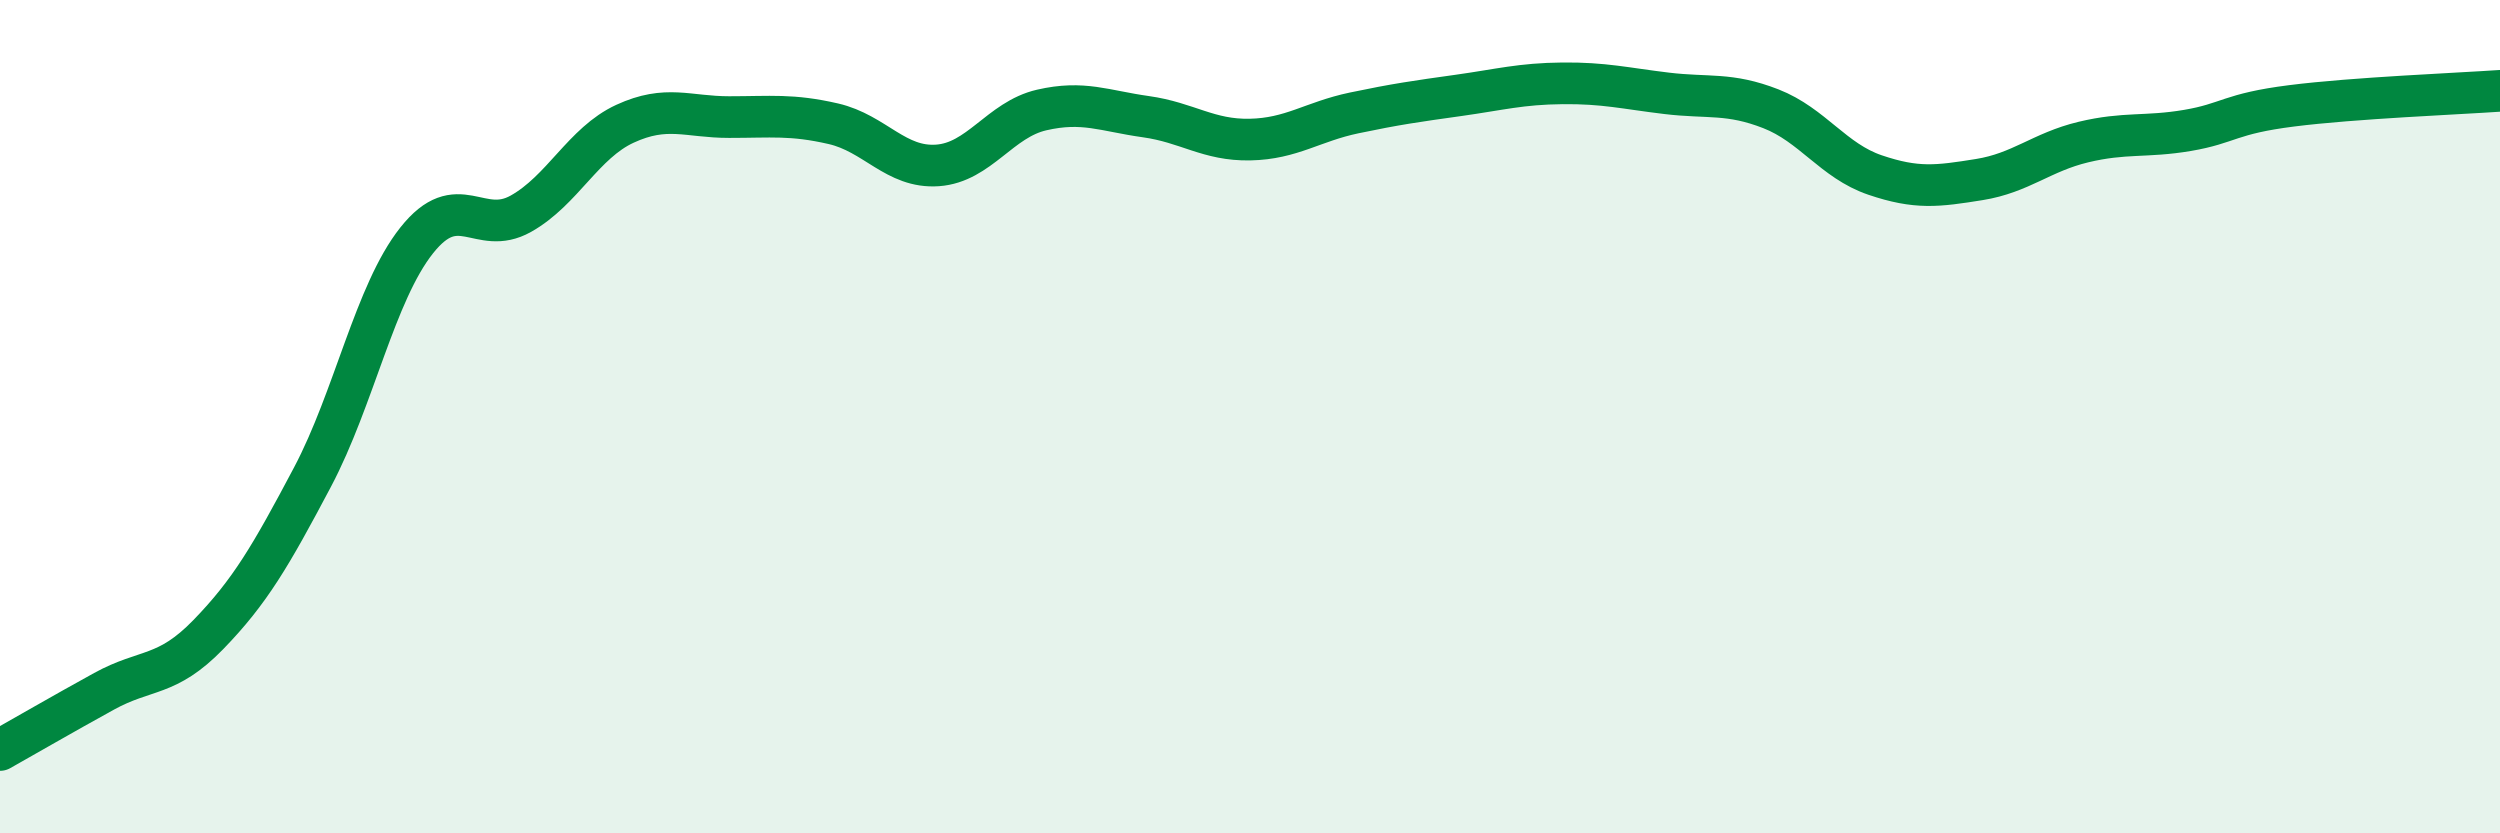 
    <svg width="60" height="20" viewBox="0 0 60 20" xmlns="http://www.w3.org/2000/svg">
      <path
        d="M 0,18 C 0.5,17.72 1.5,17.14 2.5,16.59 C 3.5,16.04 4,16.26 5,15.23 C 6,14.2 6.5,13.34 7.5,11.45 C 8.5,9.56 9,7.03 10,5.77 C 11,4.51 11.5,5.69 12.5,5.13 C 13.5,4.57 14,3.43 15,2.97 C 16,2.51 16.5,2.81 17.5,2.81 C 18.5,2.81 19,2.74 20,2.97 C 21,3.2 21.5,4.04 22.5,3.97 C 23.5,3.9 24,2.87 25,2.64 C 26,2.41 26.5,2.66 27.5,2.8 C 28.5,2.94 29,3.37 30,3.35 C 31,3.33 31.5,2.92 32.5,2.71 C 33.5,2.5 34,2.43 35,2.29 C 36,2.15 36.5,2.01 37.5,2 C 38.5,1.99 39,2.12 40,2.24 C 41,2.36 41.5,2.22 42.5,2.61 C 43.5,3 44,3.86 45,4.2 C 46,4.54 46.5,4.47 47.5,4.31 C 48.5,4.15 49,3.65 50,3.41 C 51,3.17 51.5,3.3 52.5,3.13 C 53.5,2.96 53.5,2.73 55,2.54 C 56.5,2.35 59,2.25 60,2.18L60 20L0 20Z"
        fill="#008740"
        opacity="0.1"
        stroke-linecap="round"
        stroke-linejoin="round"
      />
      <path
        d="M 0,18 C 0.5,17.72 1.5,17.14 2.5,16.59 C 3.5,16.04 4,16.26 5,15.23 C 6,14.2 6.5,13.34 7.5,11.45 C 8.5,9.56 9,7.03 10,5.77 C 11,4.51 11.5,5.69 12.5,5.13 C 13.5,4.57 14,3.43 15,2.97 C 16,2.51 16.5,2.81 17.5,2.81 C 18.5,2.81 19,2.74 20,2.97 C 21,3.2 21.5,4.04 22.5,3.97 C 23.5,3.9 24,2.87 25,2.64 C 26,2.41 26.5,2.66 27.5,2.8 C 28.5,2.94 29,3.37 30,3.35 C 31,3.33 31.5,2.92 32.5,2.71 C 33.5,2.5 34,2.43 35,2.29 C 36,2.15 36.5,2.01 37.5,2 C 38.5,1.99 39,2.12 40,2.24 C 41,2.36 41.5,2.22 42.5,2.61 C 43.5,3 44,3.86 45,4.2 C 46,4.54 46.5,4.47 47.5,4.31 C 48.5,4.15 49,3.65 50,3.41 C 51,3.17 51.5,3.3 52.5,3.13 C 53.5,2.96 53.5,2.73 55,2.54 C 56.5,2.35 59,2.25 60,2.18"
        stroke="#008740"
        stroke-width="1"
        fill="none"
        stroke-linecap="round"
        stroke-linejoin="round"
      />
    </svg>
  